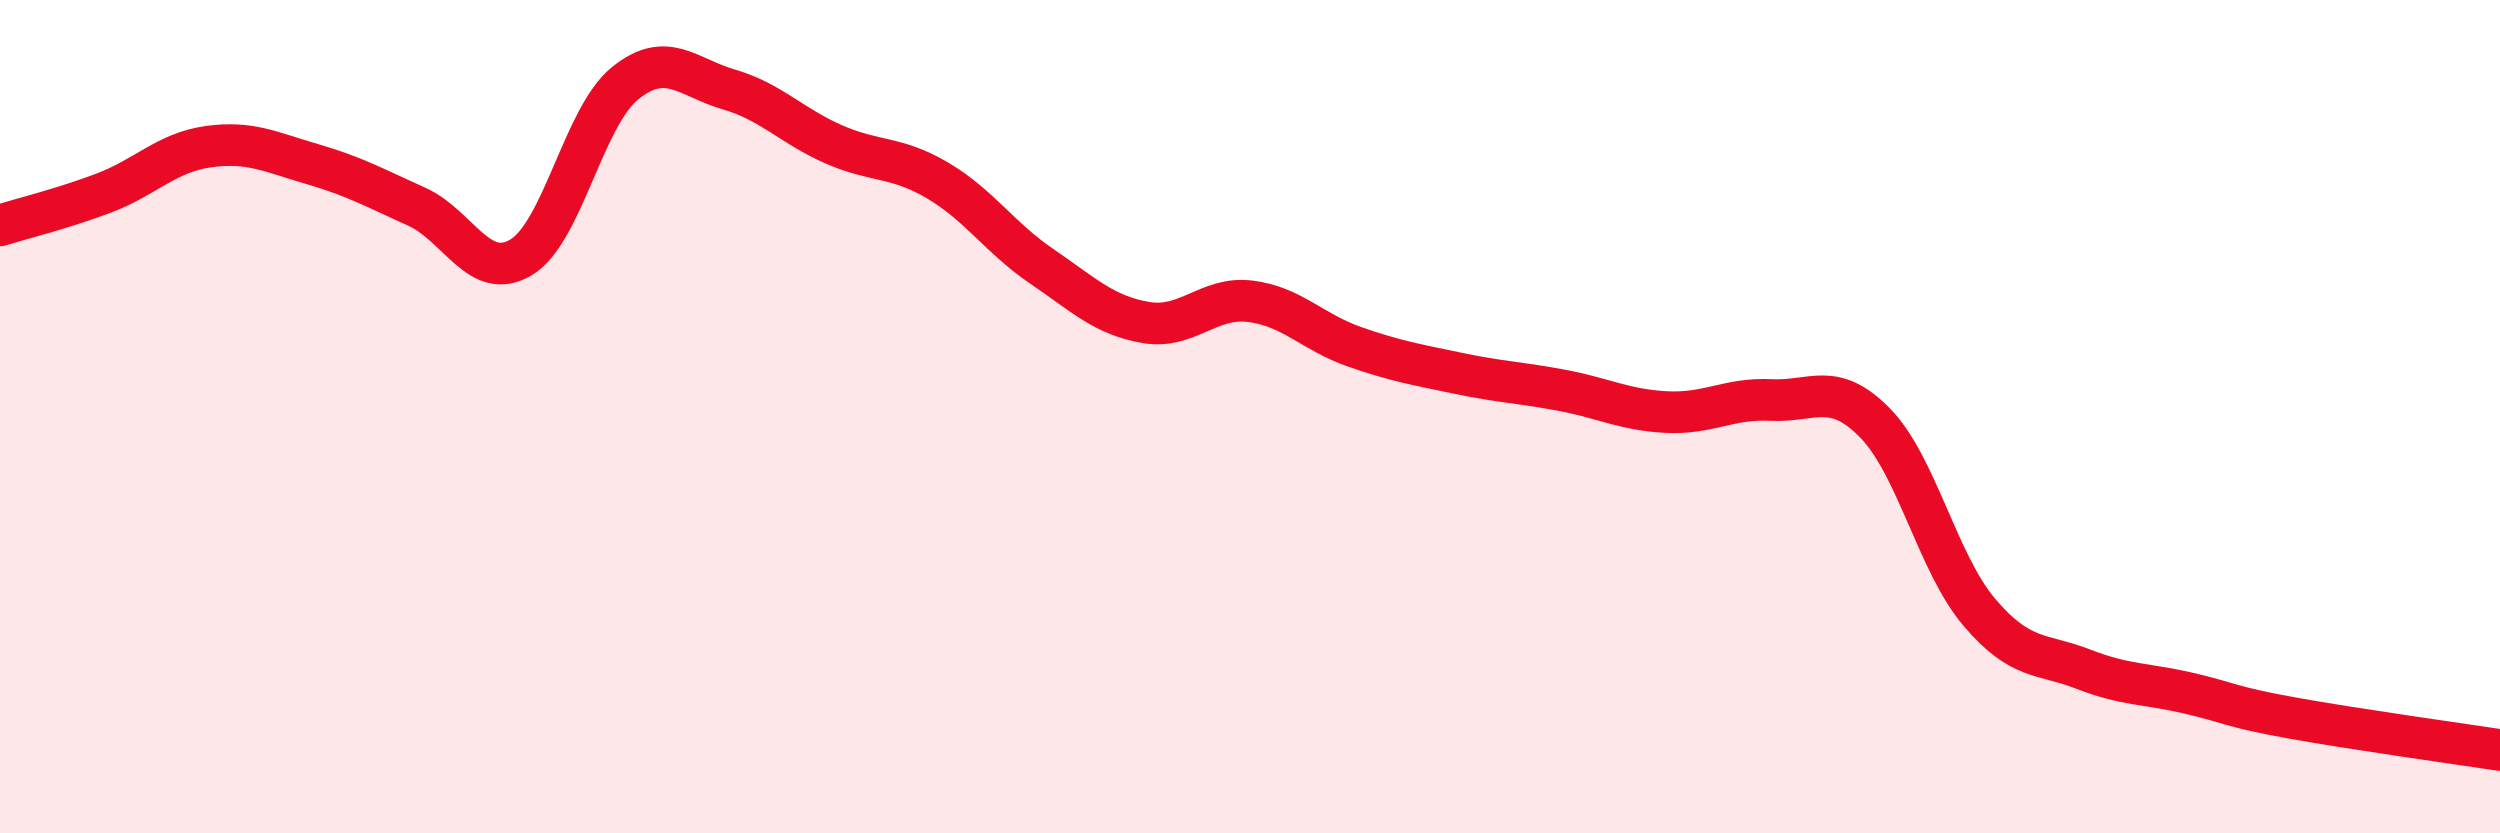 
    <svg width="60" height="20" viewBox="0 0 60 20" xmlns="http://www.w3.org/2000/svg">
      <path
        d="M 0,5.41 C 0.5,5.25 1.5,5.01 2.5,4.63 C 3.5,4.25 4,3.66 5,3.52 C 6,3.38 6.5,3.65 7.5,3.94 C 8.5,4.23 9,4.51 10,4.96 C 11,5.41 11.5,6.77 12.5,6.18 C 13.5,5.59 14,2.81 15,2 C 16,1.19 16.5,1.86 17.5,2.15 C 18.5,2.44 19,3.02 20,3.46 C 21,3.9 21.5,3.74 22.5,4.33 C 23.5,4.92 24,5.71 25,6.39 C 26,7.07 26.5,7.57 27.5,7.74 C 28.5,7.91 29,7.11 30,7.23 C 31,7.35 31.5,7.97 32.5,8.32 C 33.5,8.67 34,8.75 35,8.96 C 36,9.17 36.5,9.18 37.5,9.37 C 38.5,9.56 39,9.84 40,9.89 C 41,9.94 41.5,9.55 42.5,9.6 C 43.5,9.65 44,9.13 45,10.15 C 46,11.17 46.5,13.51 47.5,14.69 C 48.5,15.87 49,15.67 50,16.06 C 51,16.45 51.5,16.4 52.5,16.63 C 53.5,16.86 53.5,16.96 55,17.23 C 56.5,17.5 59,17.85 60,18L60 20L0 20Z"
        fill="#EB0A25"
        opacity="0.1"
        stroke-linecap="round"
        stroke-linejoin="round"
      />
      <path
        d="M 0,5.41 C 0.5,5.25 1.5,5.01 2.5,4.63 C 3.5,4.25 4,3.66 5,3.52 C 6,3.38 6.5,3.65 7.5,3.94 C 8.5,4.23 9,4.51 10,4.96 C 11,5.41 11.5,6.77 12.5,6.18 C 13.5,5.59 14,2.81 15,2 C 16,1.19 16.5,1.86 17.5,2.15 C 18.5,2.44 19,3.02 20,3.46 C 21,3.9 21.5,3.74 22.5,4.33 C 23.5,4.92 24,5.71 25,6.39 C 26,7.07 26.5,7.57 27.5,7.74 C 28.5,7.91 29,7.11 30,7.23 C 31,7.35 31.5,7.97 32.5,8.32 C 33.5,8.67 34,8.75 35,8.96 C 36,9.17 36.5,9.18 37.5,9.37 C 38.5,9.56 39,9.84 40,9.89 C 41,9.94 41.5,9.55 42.5,9.6 C 43.5,9.65 44,9.13 45,10.15 C 46,11.17 46.5,13.51 47.5,14.69 C 48.5,15.87 49,15.67 50,16.06 C 51,16.45 51.5,16.4 52.5,16.63 C 53.5,16.86 53.5,16.96 55,17.23 C 56.5,17.5 59,17.85 60,18"
        stroke="#EB0A25"
        stroke-width="1"
        fill="none"
        stroke-linecap="round"
        stroke-linejoin="round"
      />
    </svg>
  